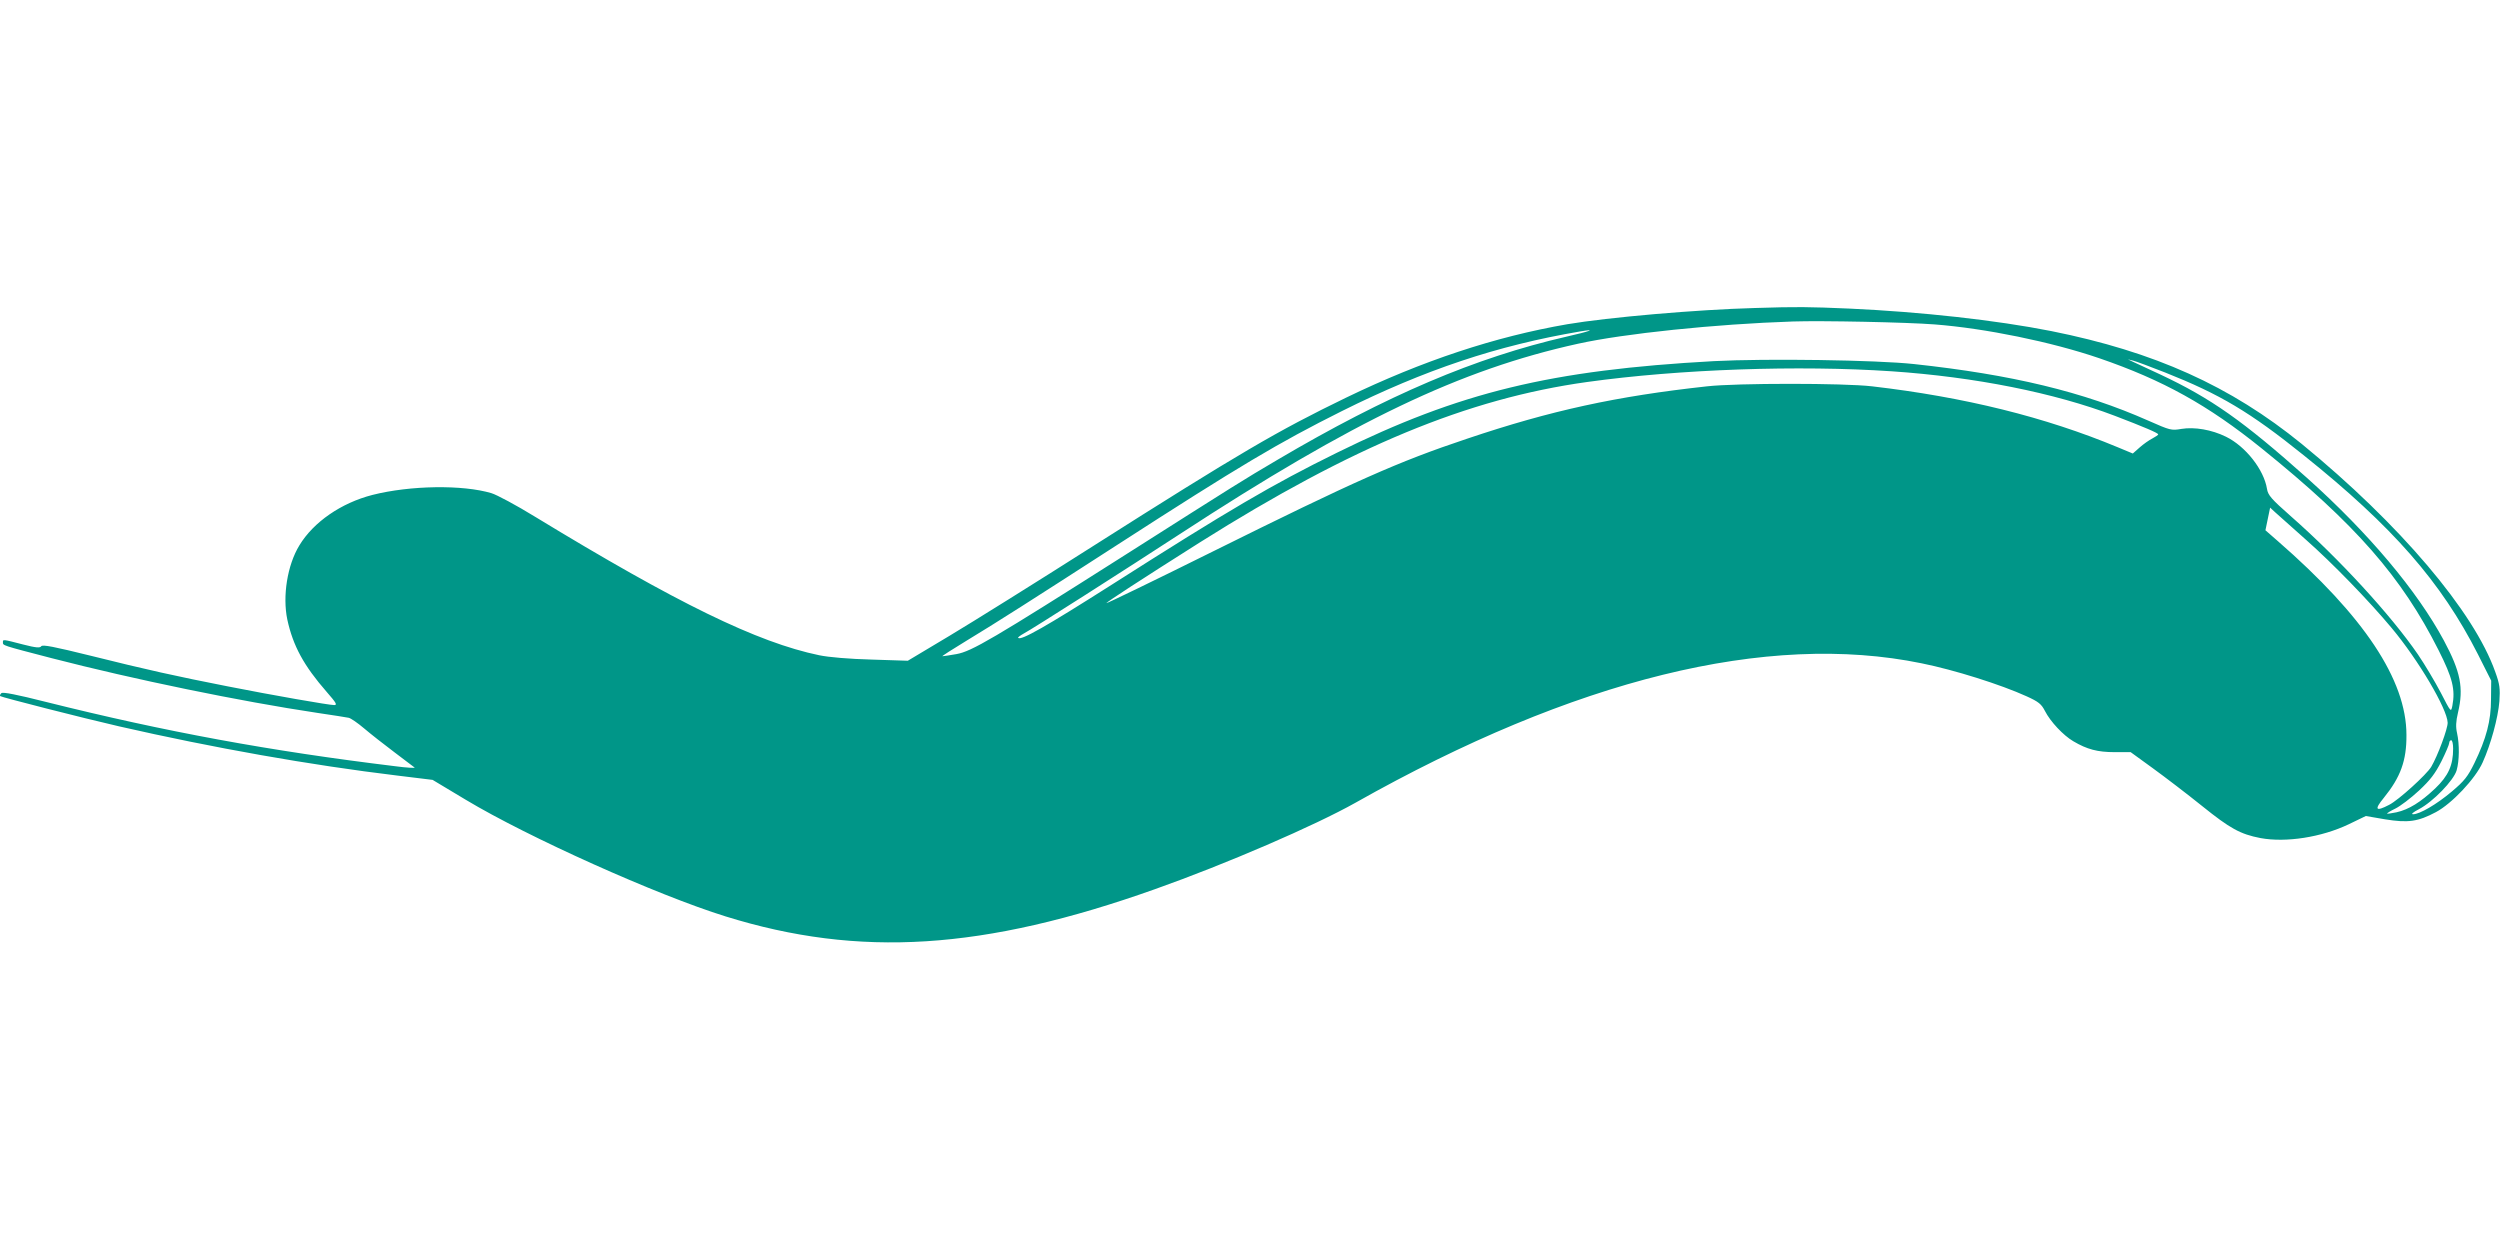 <?xml version="1.0" standalone="no"?>
<!DOCTYPE svg PUBLIC "-//W3C//DTD SVG 20010904//EN"
 "http://www.w3.org/TR/2001/REC-SVG-20010904/DTD/svg10.dtd">
<svg version="1.0" xmlns="http://www.w3.org/2000/svg"
 width="1280pt" height="640pt" viewBox="0 0 1280 640"
 preserveAspectRatio="xMidYMid meet">
<g transform="translate(0,640) scale(0.1,-0.1)"
fill="#009688" stroke="none">
<path d="M8985 4823 c-297 -8 -754 -48 -960 -83 -371 -64 -742 -187 -1133
-376 -349 -169 -546 -284 -1297 -761 -286 -182 -616 -388 -733 -458 l-214
-128 -186 6 c-113 3 -219 12 -267 22 -318 66 -729 267 -1455 709 -96 59 -197
113 -224 121 -147 44 -416 40 -609 -9 -160 -41 -302 -139 -374 -258 -62 -101
-87 -260 -62 -380 29 -134 84 -236 202 -371 49 -56 55 -67 38 -67 -27 0 -313
50 -546 96 -260 51 -418 86 -698 156 -190 47 -250 59 -256 49 -6 -9 -26 -8
-92 9 -108 28 -104 27 -104 11 0 -16 -8 -14 250 -81 422 -109 966 -221 1360
-280 77 -11 149 -23 160 -25 11 -2 47 -27 80 -55 33 -28 103 -83 155 -122 52
-39 98 -74 103 -78 4 -3 -41 -1 -100 7 -641 78 -1175 176 -1787 329 -150 38
-222 52 -229 45 -6 -6 -9 -12 -6 -15 7 -6 426 -113 609 -155 482 -110 977
-198 1425 -252 l180 -22 170 -102 c318 -191 979 -488 1330 -597 685 -213 1321
-173 2200 140 364 129 817 325 1025 442 1122 633 2109 876 2898 714 169 -34
406 -109 538 -169 62 -28 76 -40 94 -75 28 -55 94 -125 145 -155 71 -42 125
-56 212 -56 l82 0 113 -82 c62 -45 176 -132 253 -194 143 -115 195 -144 299
-164 130 -24 312 4 452 71 l87 42 99 -17 c117 -19 168 -12 260 37 81 43 202
171 239 254 42 93 79 228 86 314 4 64 2 86 -21 149 -109 310 -490 758 -991
1168 -365 297 -754 472 -1283 578 -283 56 -664 98 -1032 115 -212 9 -265 10
-485 3z m920 -84 c259 -20 597 -89 843 -173 326 -112 557 -240 832 -462 482
-389 716 -657 906 -1034 71 -141 86 -200 70 -284 -7 -34 -7 -34 -60 69 -30 57
-82 144 -116 194 -138 201 -403 490 -651 708 -101 89 -117 108 -122 140 -16
99 -110 218 -210 267 -73 36 -161 51 -228 40 -52 -9 -58 -7 -169 42 -334 148
-699 236 -1200 290 -194 21 -758 29 -1025 15 -835 -46 -1299 -158 -1930 -469
-331 -163 -549 -291 -1155 -677 -335 -213 -463 -286 -477 -271 -3 2 10 12 28
22 33 16 540 340 799 509 890 581 1436 842 2039 975 235 52 705 101 1101 114
150 5 582 -4 725 -15z m-1886 -63 c-465 -107 -917 -299 -1478 -630 -185 -109
-194 -115 -786 -491 -674 -428 -780 -490 -858 -504 -35 -6 -67 -11 -72 -11 -4
0 50 35 121 78 157 95 334 208 774 492 626 404 826 523 1150 685 425 212 796
336 1220 408 90 15 52 1 -71 -27z m3066 -183 c282 -112 434 -202 710 -424 456
-365 704 -649 892 -1019 l68 -135 -1 -95 c0 -111 -24 -201 -85 -327 -34 -69
-51 -91 -115 -145 -79 -67 -166 -117 -199 -117 -12 0 -1 10 30 26 71 37 178
147 193 199 14 49 15 133 2 191 -7 31 -6 59 5 105 30 126 13 209 -72 368 -138
256 -385 550 -701 833 -326 291 -492 408 -752 530 -63 29 -126 59 -140 65
l-25 12 25 -6 c14 -3 88 -31 165 -61z m-1400 6 c427 -29 833 -110 1143 -228
149 -57 222 -88 222 -95 0 -3 -13 -12 -30 -21 -16 -8 -46 -29 -65 -46 l-35
-31 -77 32 c-372 155 -785 257 -1258 312 -145 17 -693 17 -845 0 -465 -51
-797 -123 -1228 -268 -356 -119 -571 -215 -1305 -579 -296 -147 -540 -265
-542 -263 -3 3 178 121 480 312 778 490 1370 735 1980 820 474 66 1085 87
1560 55z m2121 -862 c137 -121 324 -314 439 -452 138 -165 285 -415 287 -485
1 -30 -51 -170 -84 -226 -24 -40 -168 -171 -216 -195 -69 -36 -77 -25 -27 36
86 106 117 191 116 322 0 282 -217 608 -659 993 l-63 55 12 58 12 58 26 -24
c14 -13 85 -76 157 -140z m754 -1070 c0 -85 -24 -139 -92 -204 -74 -70 -135
-108 -198 -122 -24 -5 -46 -8 -48 -7 -2 2 17 14 42 26 25 12 79 53 121 92 58
54 83 87 115 150 22 44 40 87 40 94 0 8 5 14 10 14 6 0 10 -19 10 -43z"/>
</g>
</svg>
